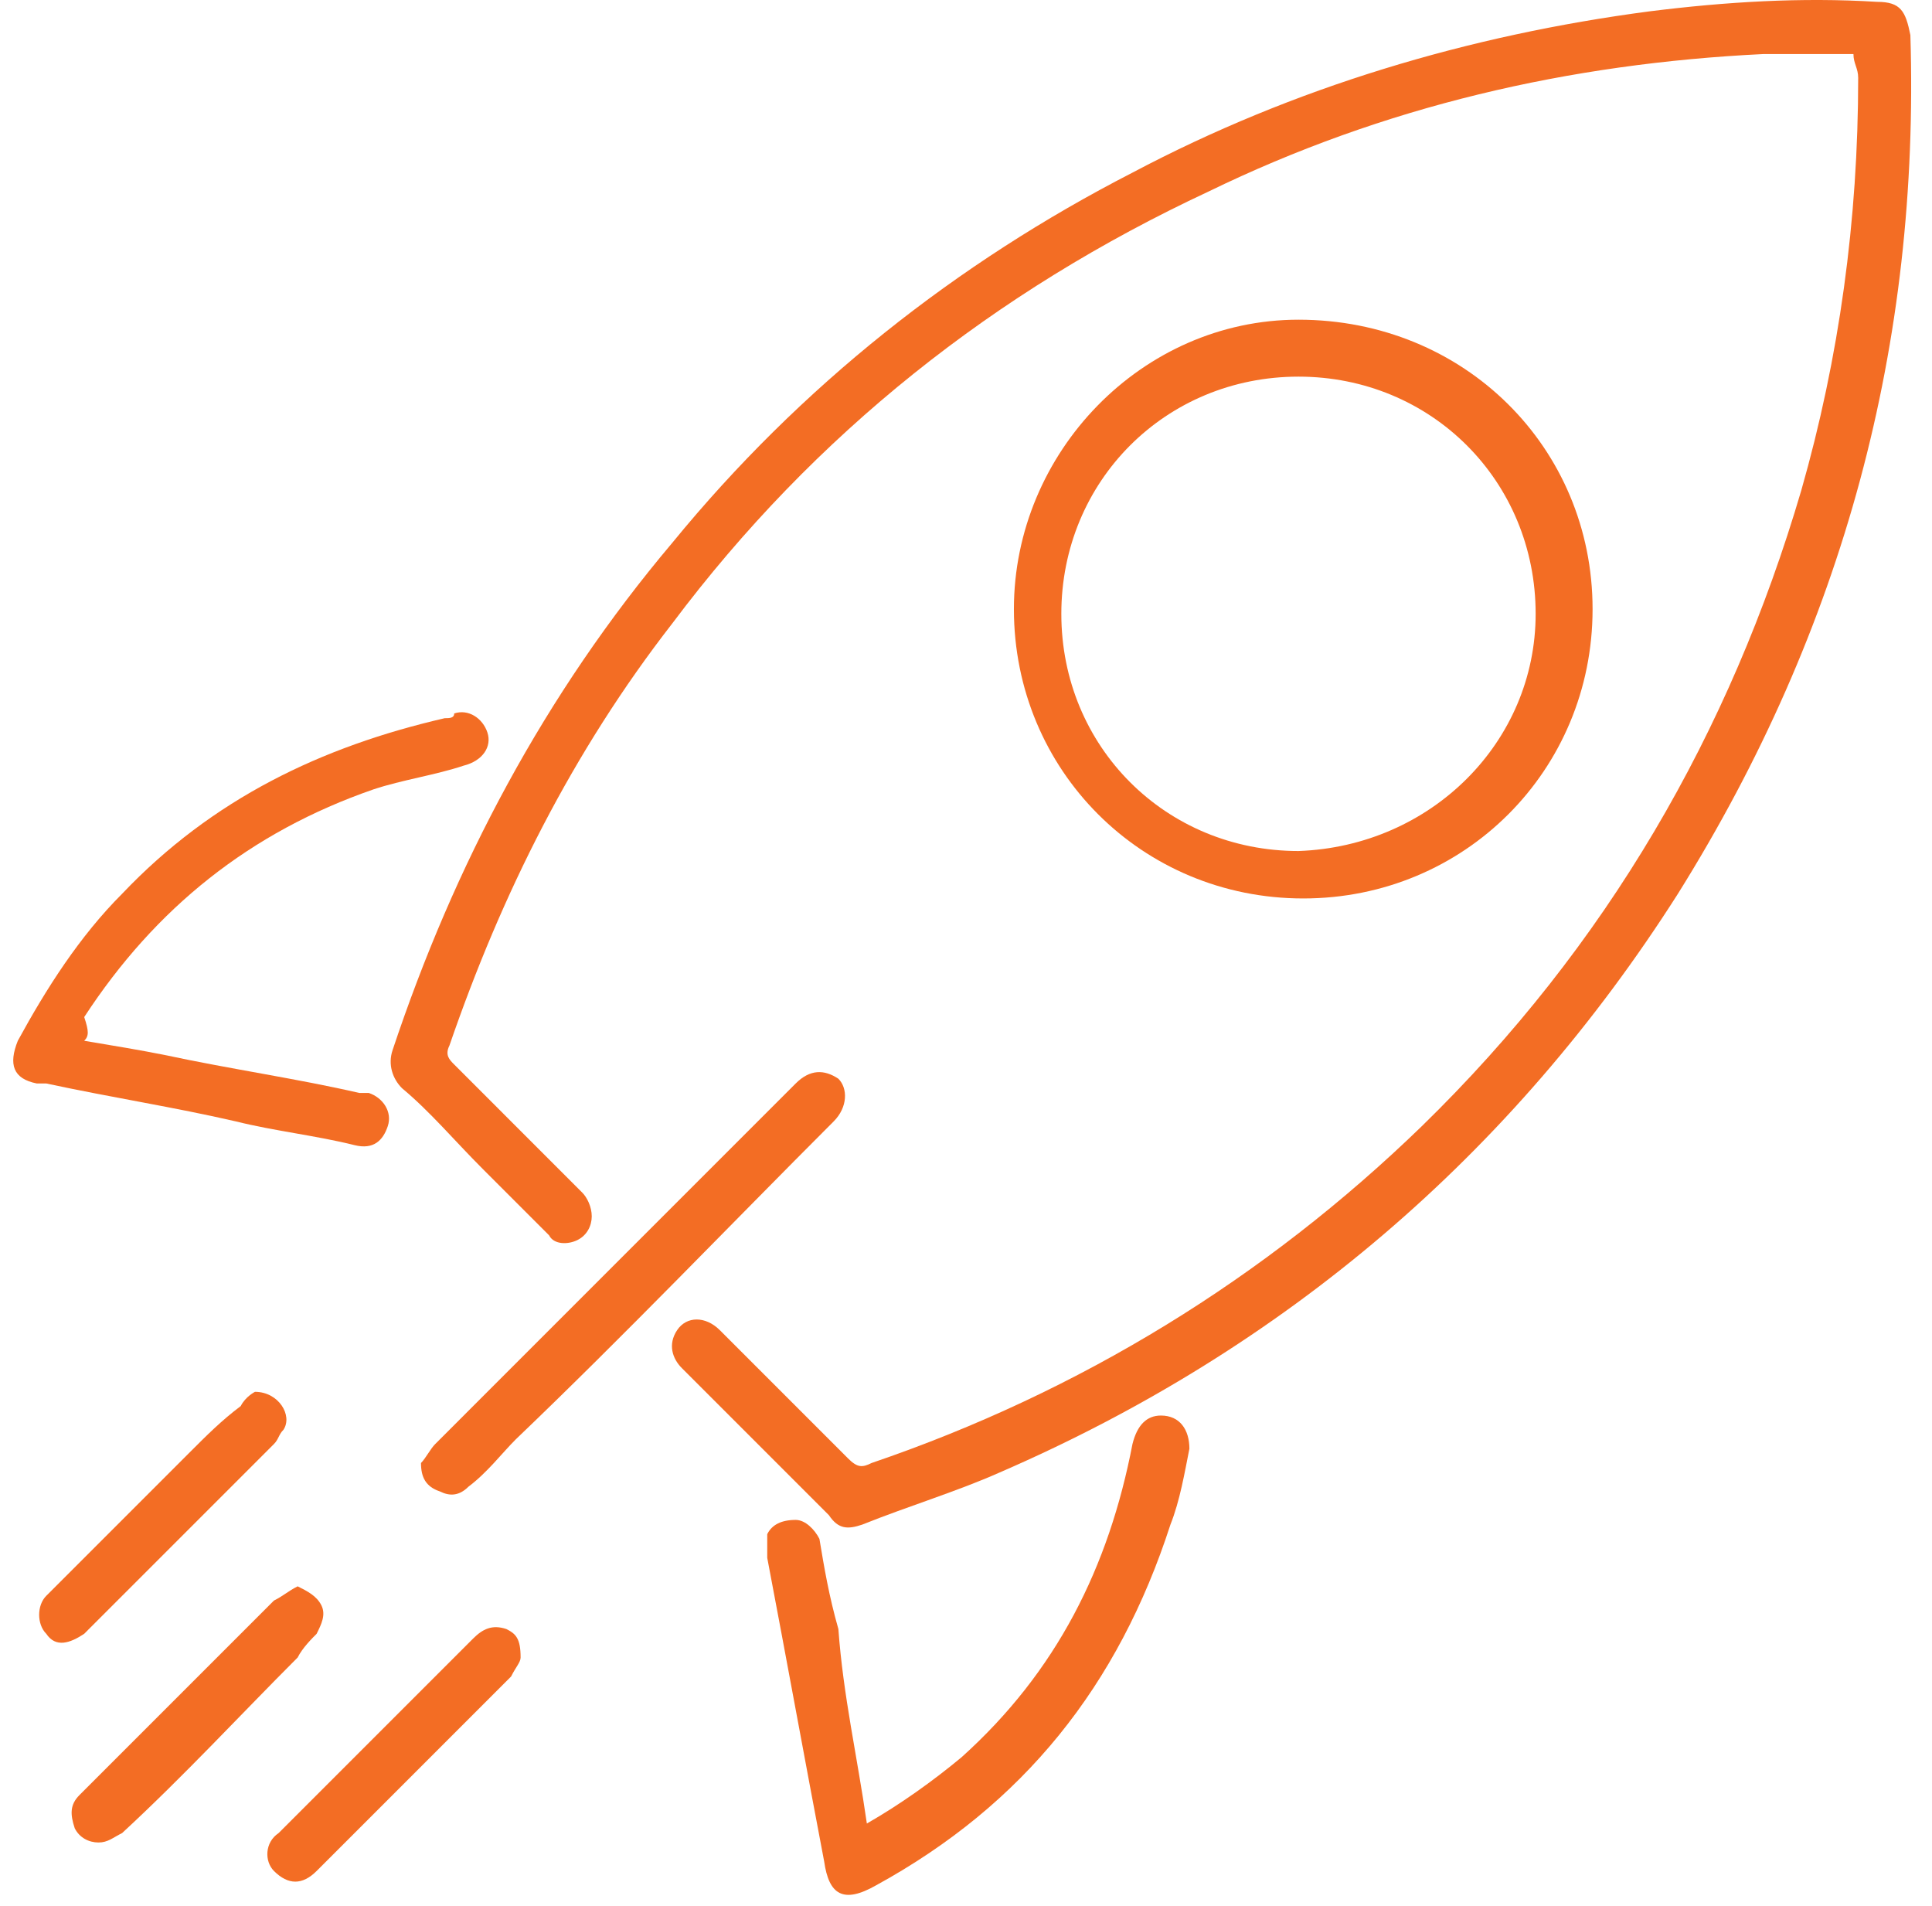 <svg width="73" height="72" viewBox="0 0 73 72" fill="none" xmlns="http://www.w3.org/2000/svg">
<path d="M70.032 2.042C68.957 2.042 67.702 2.042 66.627 2.042C59.279 2.4 52.289 4.013 45.658 7.239C37.593 11.003 30.782 16.38 25.406 23.548C21.642 28.387 18.954 33.764 16.982 39.499C16.803 39.858 16.982 40.037 17.162 40.216C18.774 41.829 20.387 43.442 22 45.055C22.18 45.234 22.359 45.593 22.359 45.951C22.359 46.309 22.18 46.668 21.821 46.847C21.463 47.026 20.925 47.026 20.746 46.668C19.85 45.772 19.133 45.055 18.237 44.159C17.162 43.084 16.265 42.008 15.19 41.112C14.832 40.754 14.652 40.216 14.832 39.678C17.162 32.689 20.567 26.237 25.406 20.502C30.245 14.587 36.159 9.928 42.79 6.522C48.884 3.296 55.515 1.325 62.325 0.429C65.193 0.07 68.06 -0.109 70.928 0.07C71.824 0.07 72.003 0.429 72.183 1.325C72.541 12.974 69.673 23.728 63.401 33.764C57.128 43.621 48.525 50.969 37.772 55.629C36.159 56.346 34.367 56.884 32.575 57.6C32.037 57.78 31.678 57.78 31.32 57.242C29.528 55.45 27.556 53.478 25.764 51.686C25.406 51.328 25.226 50.79 25.585 50.252C25.943 49.715 26.66 49.715 27.198 50.252C28.811 51.865 30.424 53.478 32.037 55.091C32.395 55.45 32.575 55.45 32.933 55.271C40.819 52.582 47.808 48.281 53.723 42.546C60.712 35.735 65.372 27.671 68.06 18.53C69.494 13.512 70.211 8.315 70.211 2.938C70.211 2.579 70.032 2.4 70.032 2.042Z" fill="#F36D24"/>
<path d="M60.175 23.011C60.175 29.104 55.336 33.943 49.242 33.943C43.149 33.943 38.31 29.104 38.31 23.011C38.31 17.096 43.149 12.078 49.063 12.078C55.336 12.078 60.175 16.917 60.175 23.011ZM58.024 23.19C58.024 18.172 54.081 14.229 49.063 14.229C44.045 14.229 40.102 18.172 40.102 23.19C40.102 28.208 44.045 32.151 49.063 32.151C54.081 31.972 58.024 28.029 58.024 23.19Z" fill="#F36D24"/>
<path d="M32.754 68.891C34.008 68.174 35.263 67.278 36.338 66.382C39.923 63.156 41.894 59.213 42.79 54.554C42.969 53.837 43.328 53.478 43.865 53.478C44.582 53.478 44.941 54.016 44.941 54.733C44.762 55.629 44.582 56.704 44.224 57.6C42.252 63.694 38.668 68.174 33.112 71.221C31.858 71.938 31.32 71.58 31.141 70.325C30.424 66.561 29.707 62.619 28.99 58.855C28.99 58.496 28.99 58.138 28.99 57.959C29.169 57.6 29.528 57.421 30.066 57.421C30.424 57.421 30.782 57.78 30.962 58.138C31.141 59.213 31.32 60.289 31.678 61.543C31.858 64.052 32.395 66.382 32.754 68.891Z" fill="#F36D24"/>
<path d="M3.182 39.32C4.258 39.499 5.333 39.678 6.229 39.858C8.738 40.395 11.247 40.754 13.577 41.291C13.756 41.291 13.756 41.291 13.935 41.291C14.473 41.471 14.832 42.008 14.652 42.546C14.473 43.084 14.115 43.442 13.398 43.263C11.964 42.904 10.351 42.725 8.917 42.367C6.587 41.829 4.258 41.471 1.748 40.933C1.569 40.933 1.569 40.933 1.39 40.933C0.494 40.754 0.315 40.216 0.673 39.32C1.748 37.349 3.003 35.377 4.616 33.764C8.021 30.18 12.143 28.208 16.803 27.133C16.982 27.133 17.162 27.133 17.162 26.954C17.699 26.774 18.237 27.133 18.416 27.671C18.595 28.208 18.237 28.746 17.52 28.925C16.445 29.284 15.19 29.463 14.115 29.821C9.455 31.434 5.871 34.302 3.182 38.424C3.361 38.962 3.361 39.141 3.182 39.32Z" fill="#F36D24"/>
<path d="M15.907 55.271C16.086 55.092 16.265 54.733 16.445 54.554C19.85 51.149 23.076 47.923 26.481 44.517C27.735 43.263 28.811 42.188 30.065 40.933C30.603 40.395 31.141 40.395 31.678 40.754C32.037 41.112 32.037 41.829 31.499 42.367C27.556 46.31 23.613 50.432 19.491 54.375C18.954 54.912 18.416 55.629 17.699 56.167C17.341 56.525 16.982 56.525 16.624 56.346C16.086 56.167 15.907 55.808 15.907 55.271Z" fill="#F36D24"/>
<path d="M11.247 59.93C11.606 60.11 11.964 60.289 12.143 60.647C12.322 61.006 12.143 61.364 11.964 61.723C11.785 61.902 11.426 62.26 11.247 62.619C9.097 64.769 6.946 67.099 4.616 69.25C4.258 69.429 4.078 69.608 3.72 69.608C3.361 69.608 3.003 69.429 2.824 69.071C2.645 68.533 2.645 68.175 3.003 67.816C4.437 66.382 5.871 64.949 7.304 63.515C8.38 62.44 9.276 61.543 10.351 60.468C10.71 60.289 10.889 60.11 11.247 59.93Z" fill="#F36D24"/>
<path d="M9.634 52.582C10.53 52.582 11.068 53.478 10.71 54.016C10.53 54.195 10.53 54.374 10.351 54.554C8.021 56.884 5.691 59.214 3.361 61.543L3.182 61.723C2.644 62.081 2.107 62.26 1.748 61.723C1.39 61.364 1.39 60.647 1.748 60.289C3.541 58.497 5.333 56.704 7.125 54.912C7.842 54.195 8.38 53.658 9.096 53.12C9.276 52.761 9.634 52.582 9.634 52.582Z" fill="#F36D24"/>
<path d="M19.671 62.619C19.671 62.798 19.491 62.977 19.312 63.336C16.803 65.845 14.473 68.175 11.964 70.684C11.427 71.221 10.889 71.221 10.351 70.684C9.993 70.325 9.993 69.608 10.53 69.25C13.04 66.741 15.369 64.411 17.878 61.902C18.237 61.544 18.595 61.364 19.133 61.544C19.491 61.723 19.671 61.902 19.671 62.619Z" fill="#F36D24"/>
</svg>
